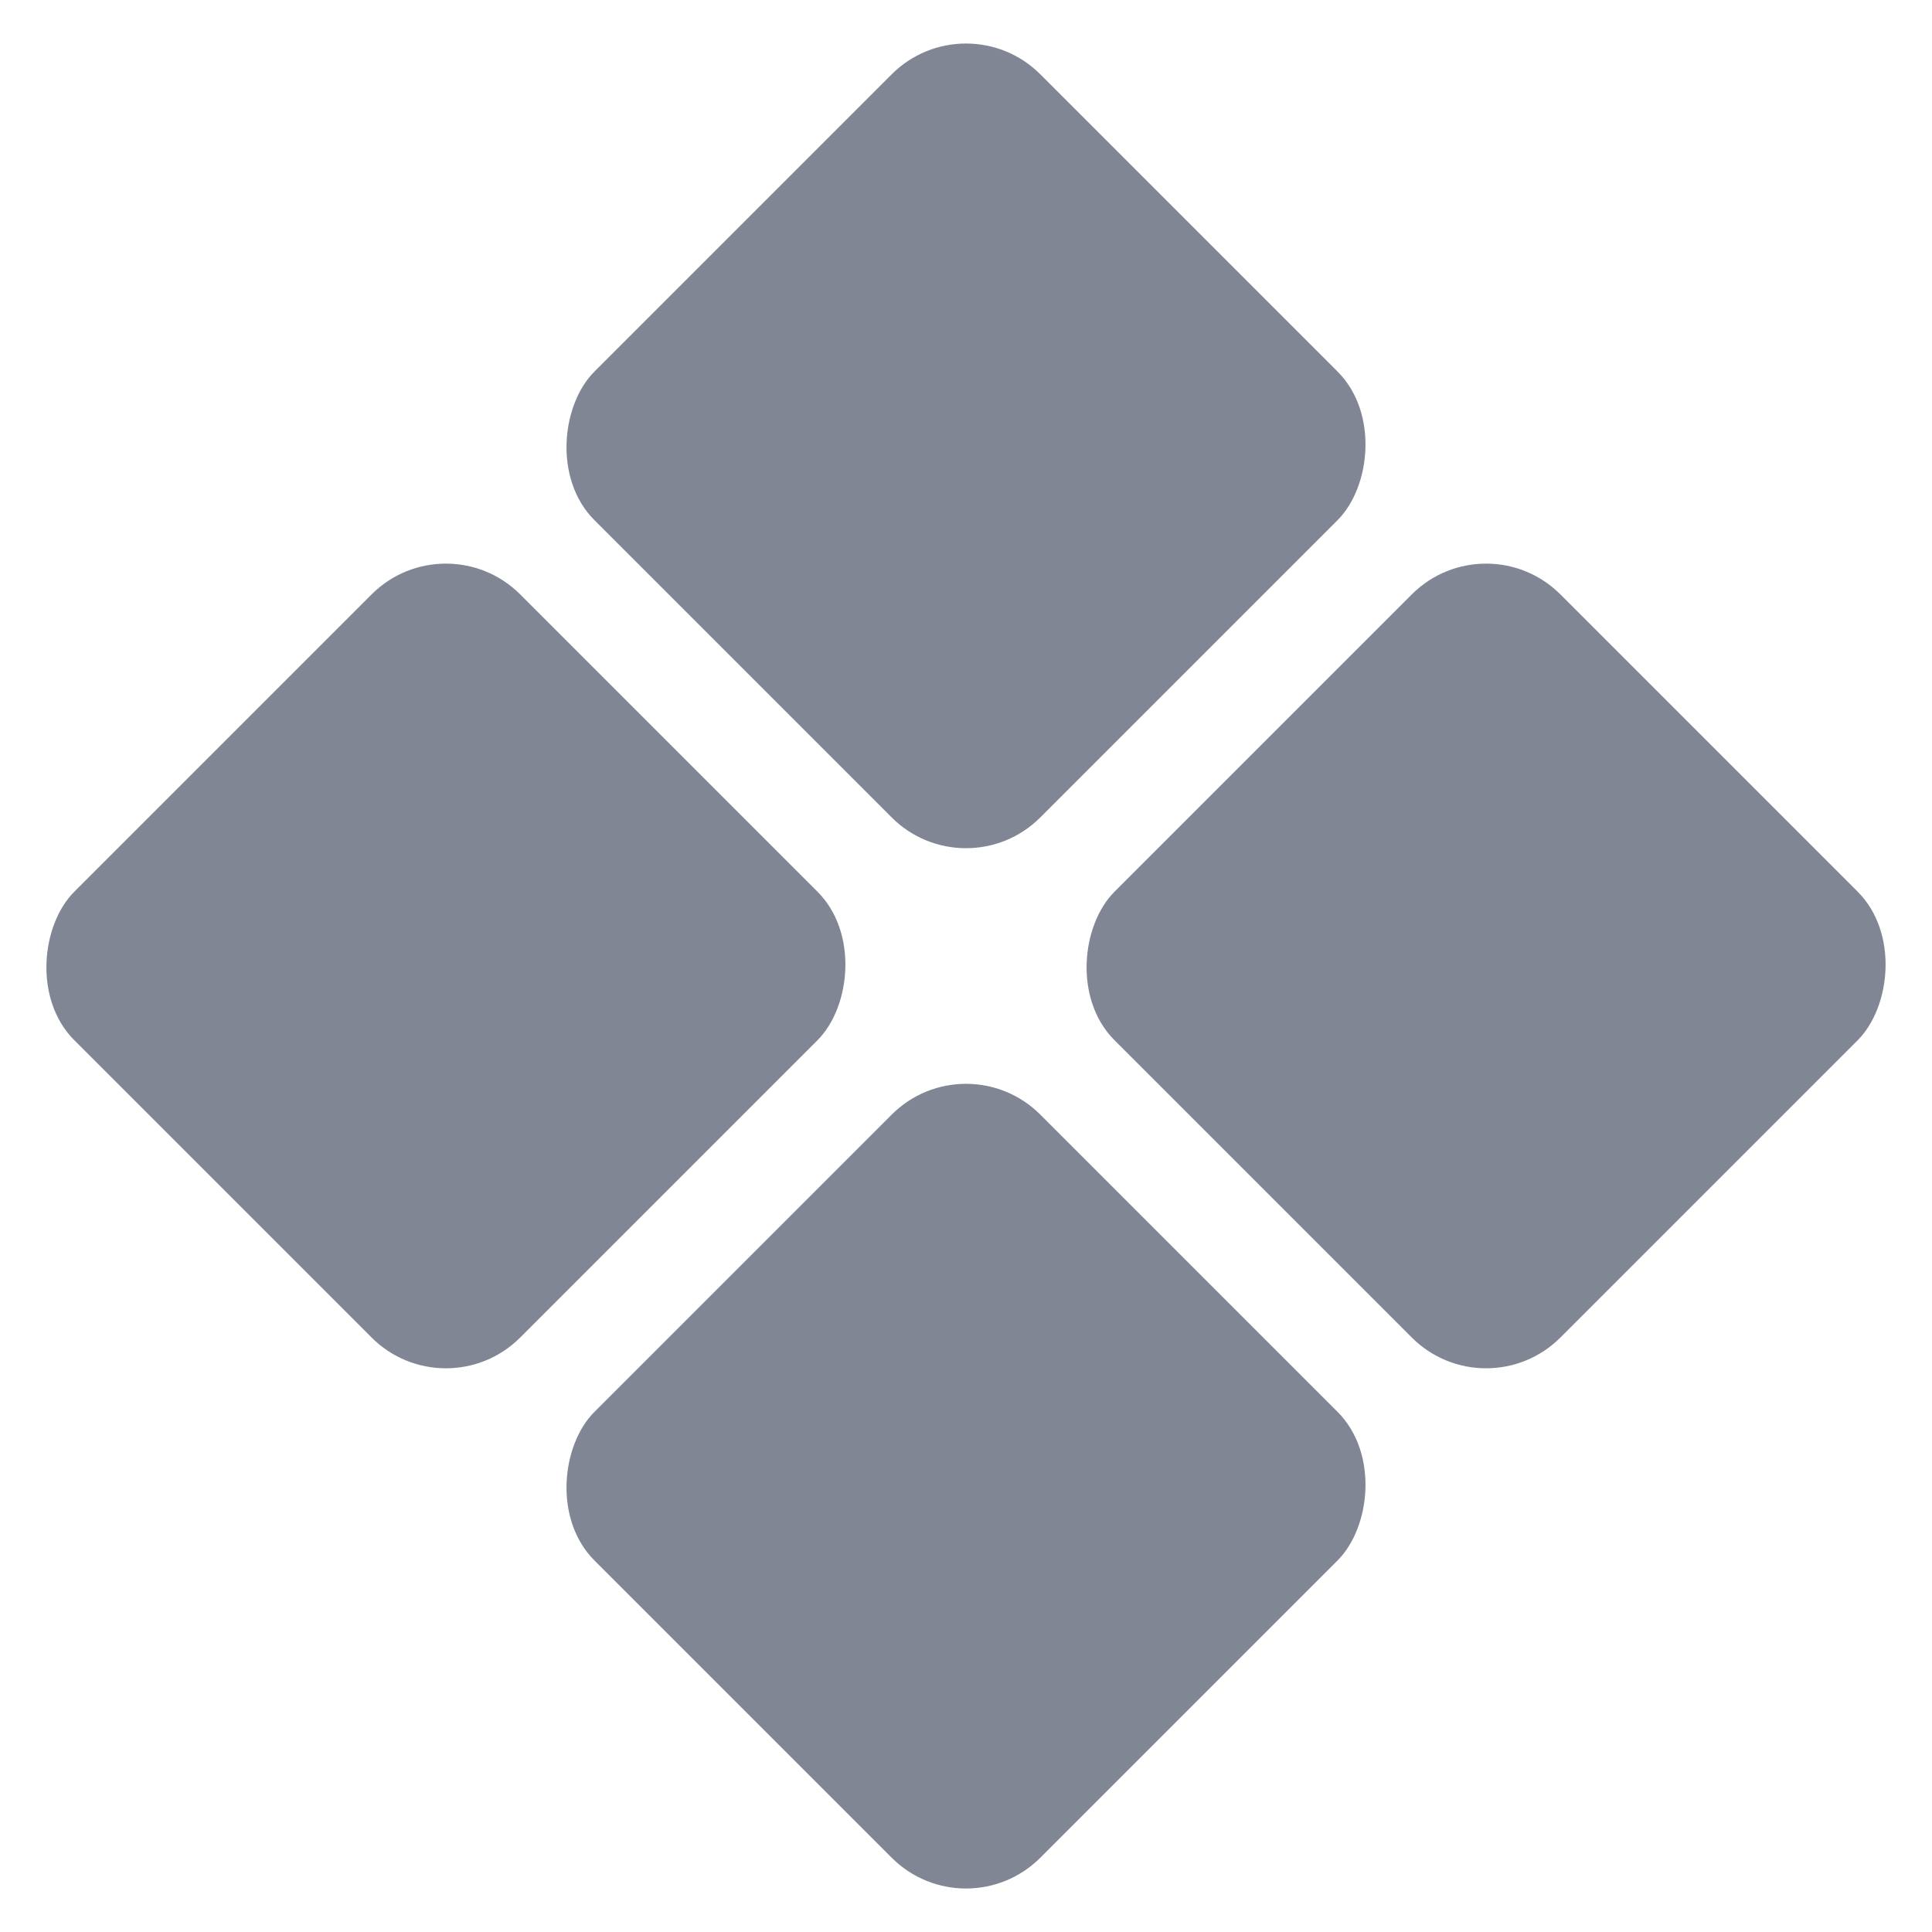 <svg xmlns="http://www.w3.org/2000/svg" width="18.384" height="18.385" viewBox="0 0 18.384 18.385">
  <g id="グループ_18864" data-name="グループ 18864" transform="translate(-389.308 -4963.308)">
    <rect id="長方形_29222" data-name="長方形 29222" width="6" height="6" rx="1" transform="translate(398.5 4963.308) rotate(45)" fill="#818694"/>
    <rect id="長方形_29223" data-name="長方形 29223" width="6" height="6" rx="1" transform="translate(393.551 4968.257) rotate(45)" fill="#818694"/>
    <rect id="長方形_29224" data-name="長方形 29224" width="6" height="6" rx="1" transform="translate(403.449 4968.257) rotate(45)" fill="#818694"/>
    <rect id="長方形_29225" data-name="長方形 29225" width="6" height="6" rx="1" transform="translate(398.5 4973.207) rotate(45)" fill="#818694"/>
  </g>
</svg>

